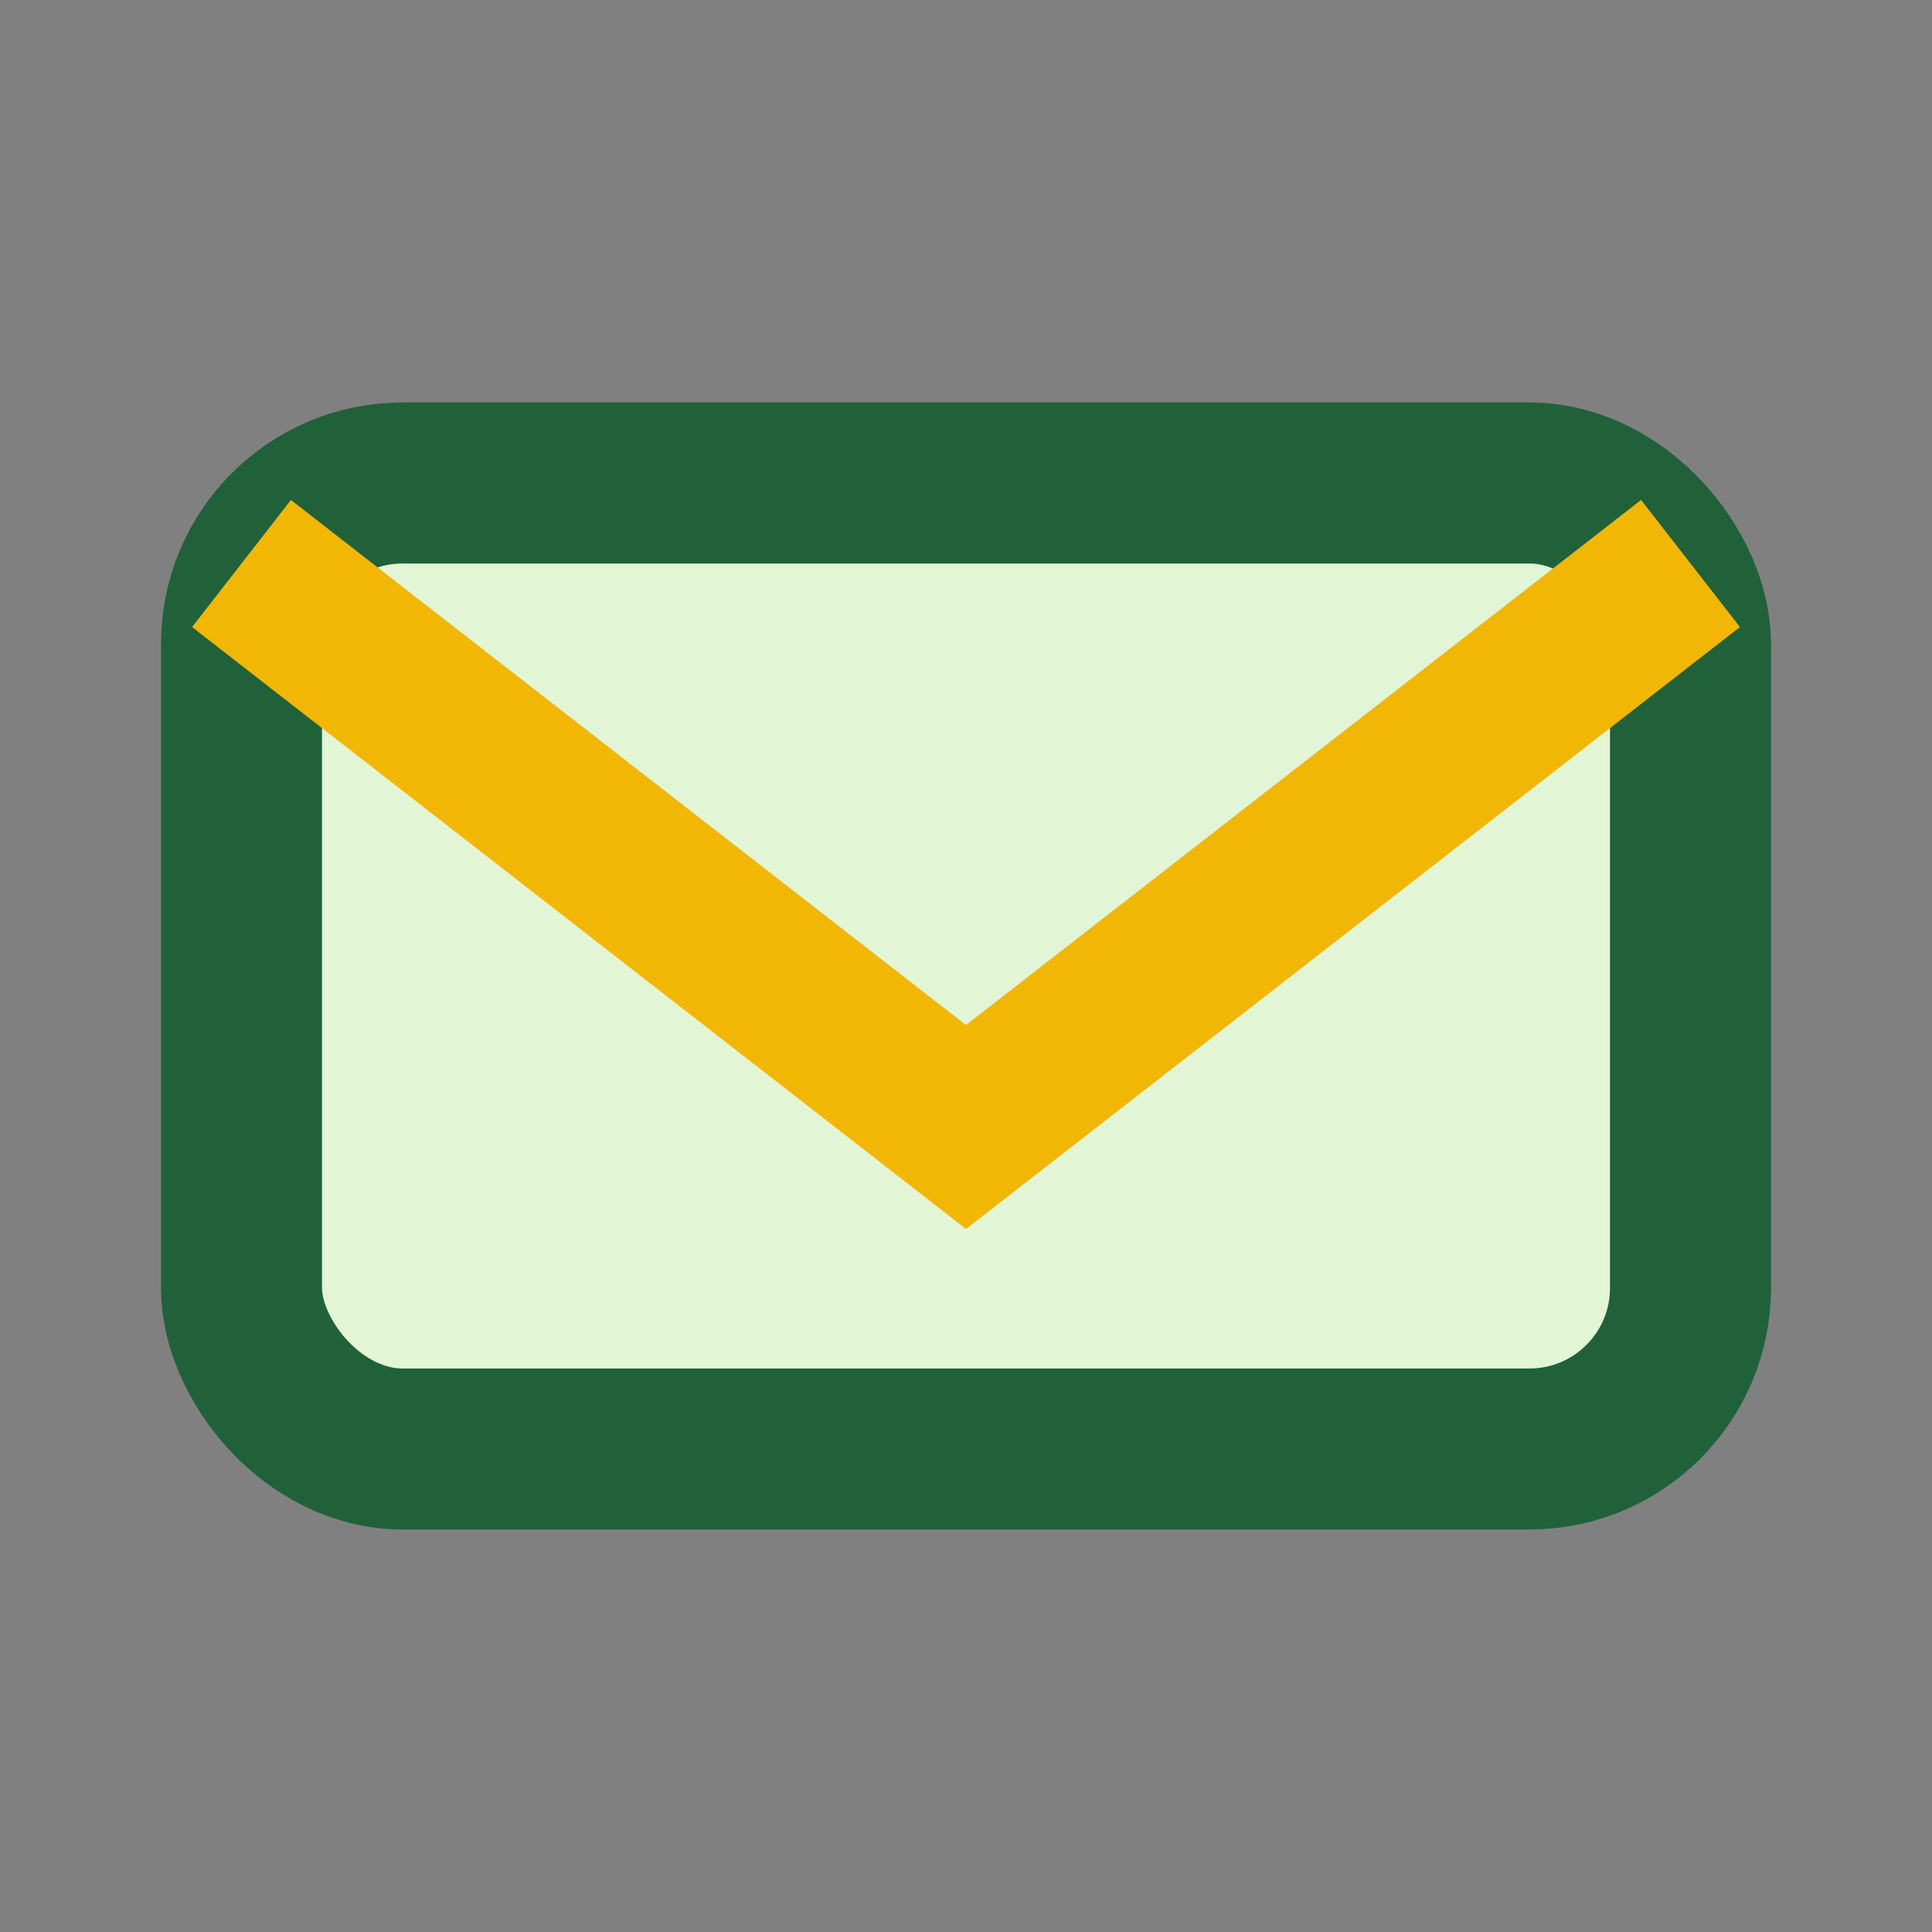 <?xml version="1.0" encoding="UTF-8"?>
<svg xmlns="http://www.w3.org/2000/svg" viewBox="0 0 24 24" width="32" height="32"><rect x="0" y="0" width="24" height="24" fill="#808080" stroke="none"/><rect x="3" y="6" width="18" height="12" rx="2" fill="#E2F5D5" stroke="#20613A" stroke-width="2"/><path d="M3 7l9 7 9-7" fill="none" stroke="#F2B705" stroke-width="2"/></svg>